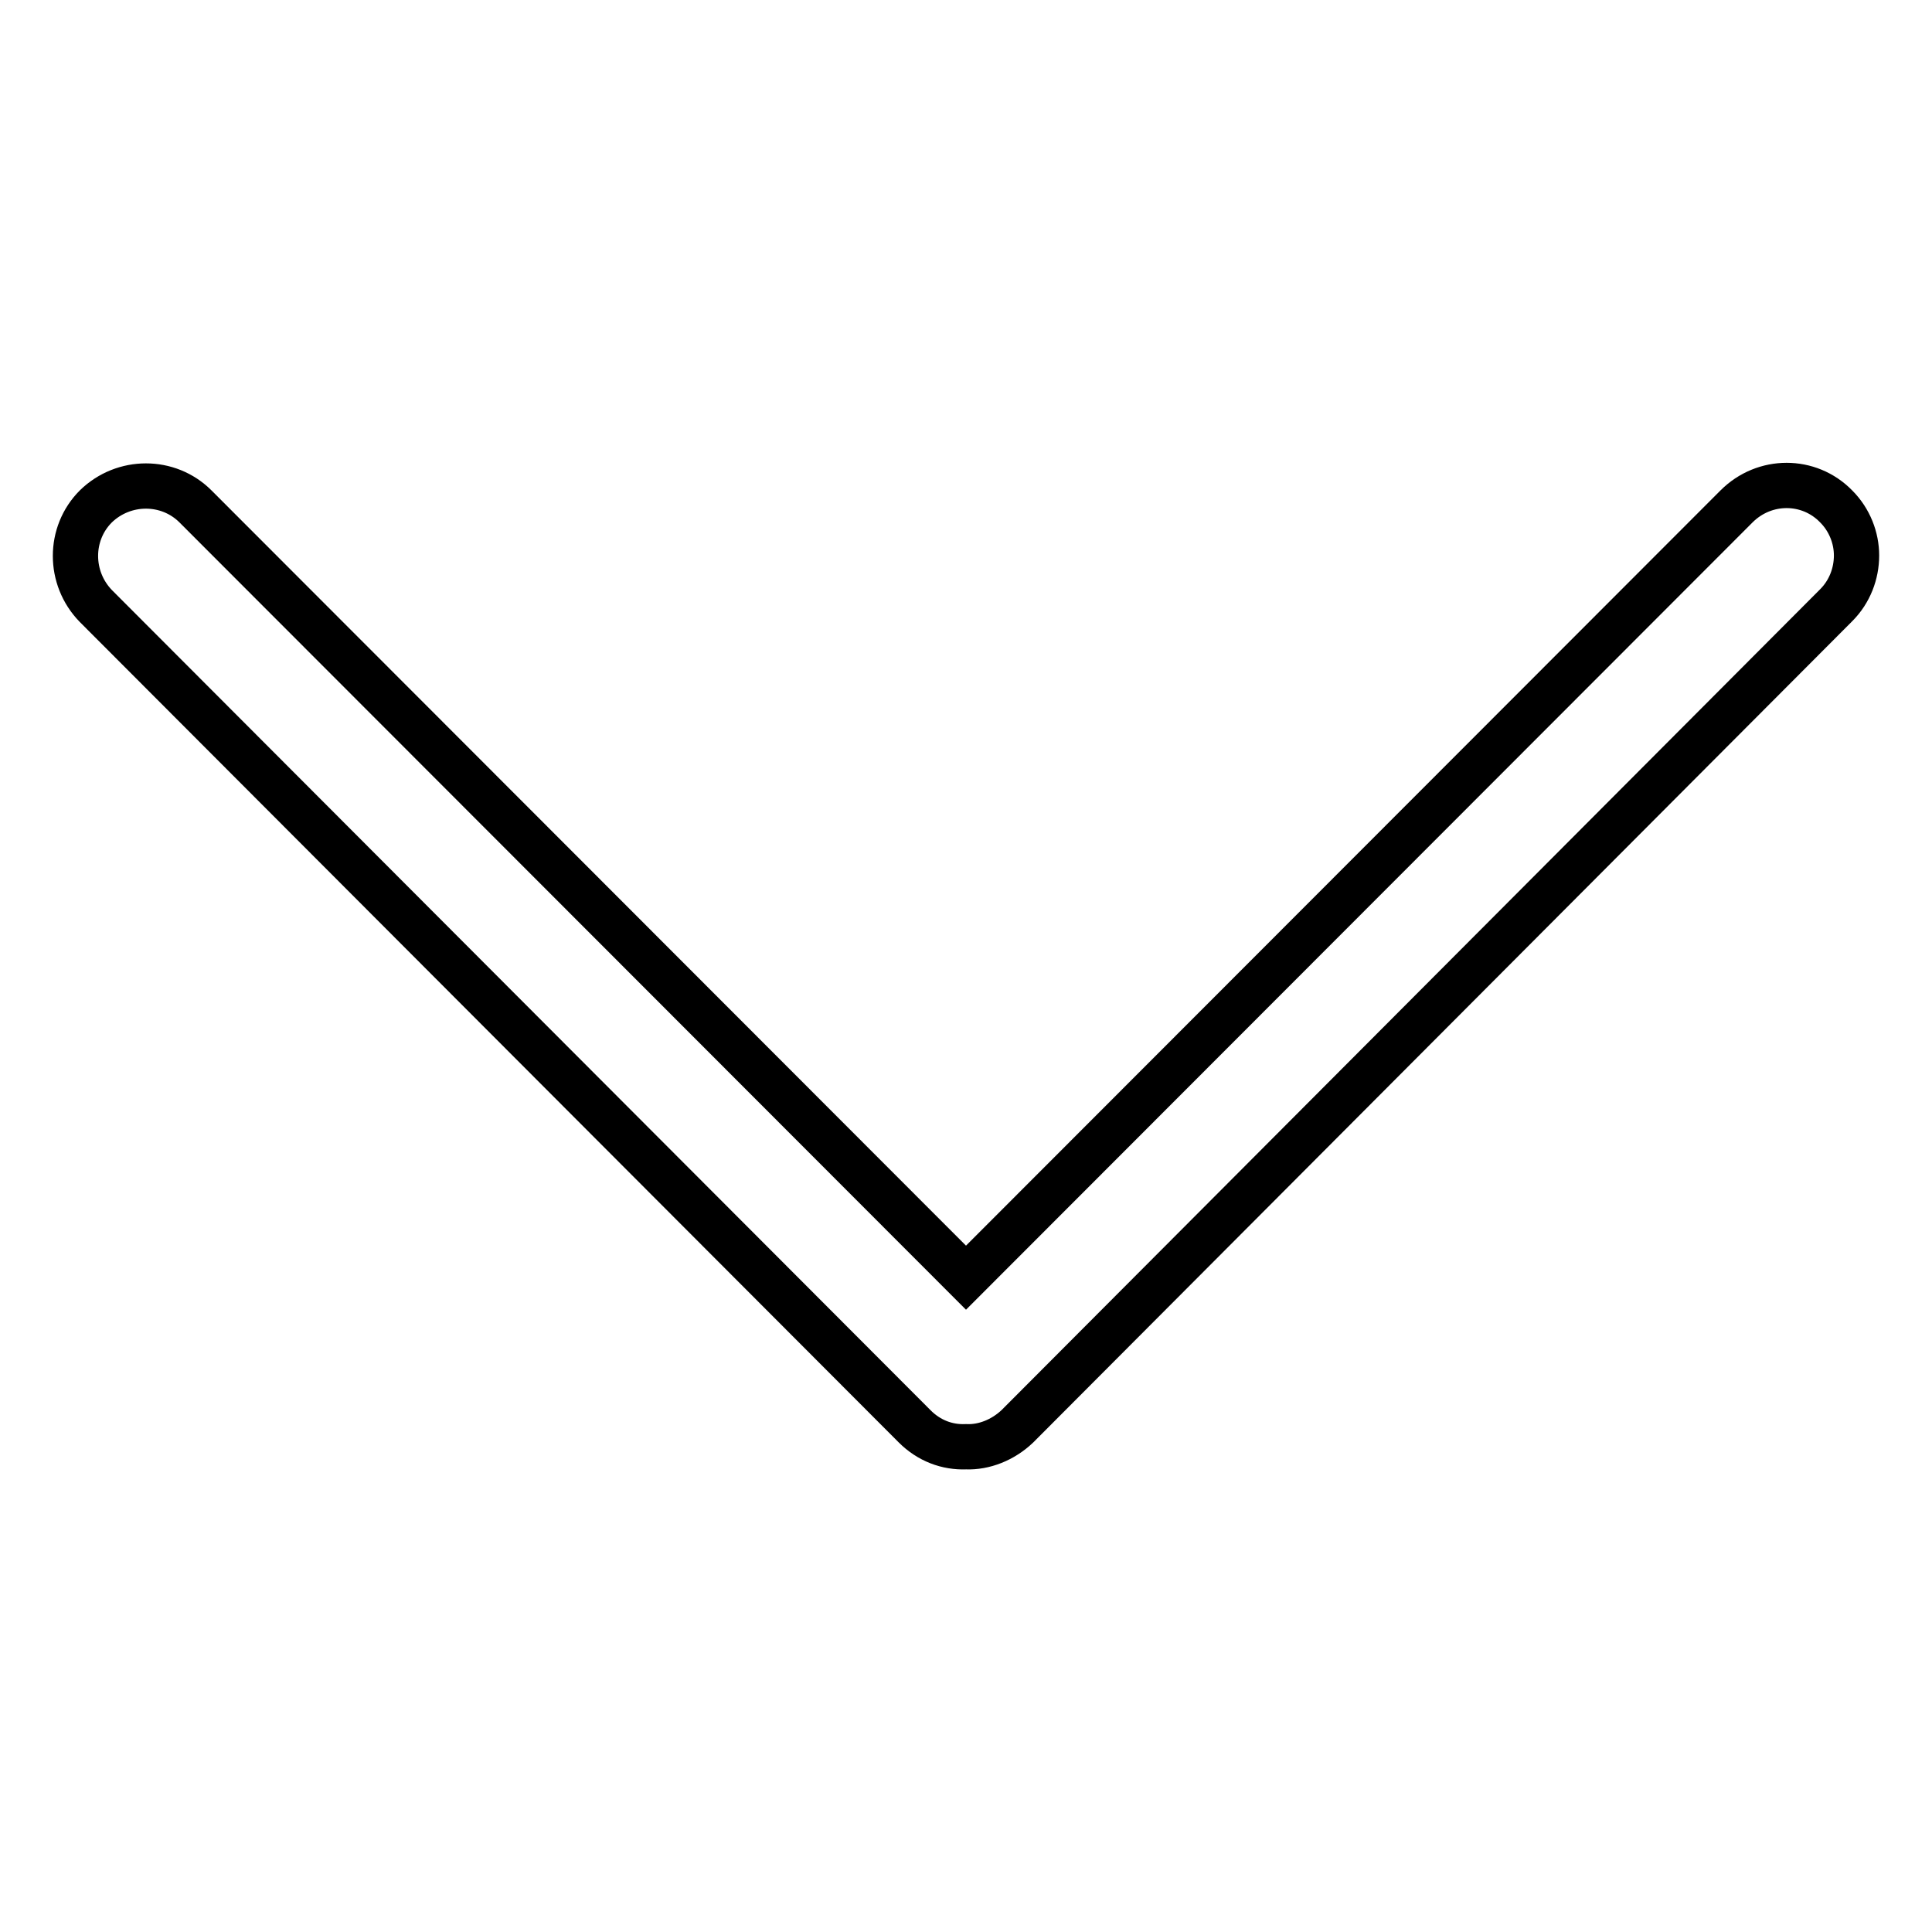<?xml version="1.0" encoding="utf-8"?>
<!-- Svg Vector Icons : http://www.onlinewebfonts.com/icon -->
<!DOCTYPE svg PUBLIC "-//W3C//DTD SVG 1.1//EN" "http://www.w3.org/Graphics/SVG/1.1/DTD/svg11.dtd">
<svg version="1.1" xmlns="http://www.w3.org/2000/svg" xmlns:xlink="http://www.w3.org/1999/xlink" x="0px" y="0px" viewBox="0 0 256 256" enable-background="new 0 0 256 256" xml:space="preserve">
<g> <path stroke-width="6" fill-opacity="0" stroke="#000000"  d="M243.3,67.1c-3.6-3.7-9.5-3.7-13.2,0L128,169.3L25.9,67.1c-3.6-3.6-9.5-3.6-13.2,0c-3.6,3.6-3.6,9.5,0,13.2 L121.2,189c1.9,1.9,4.3,2.8,6.8,2.7c2.4,0.1,4.9-0.9,6.8-2.7L243.3,80.2c1.8-1.8,2.7-4.2,2.7-6.6C246,71.3,245.1,68.9,243.3,67.1z" /></g>
</svg>
